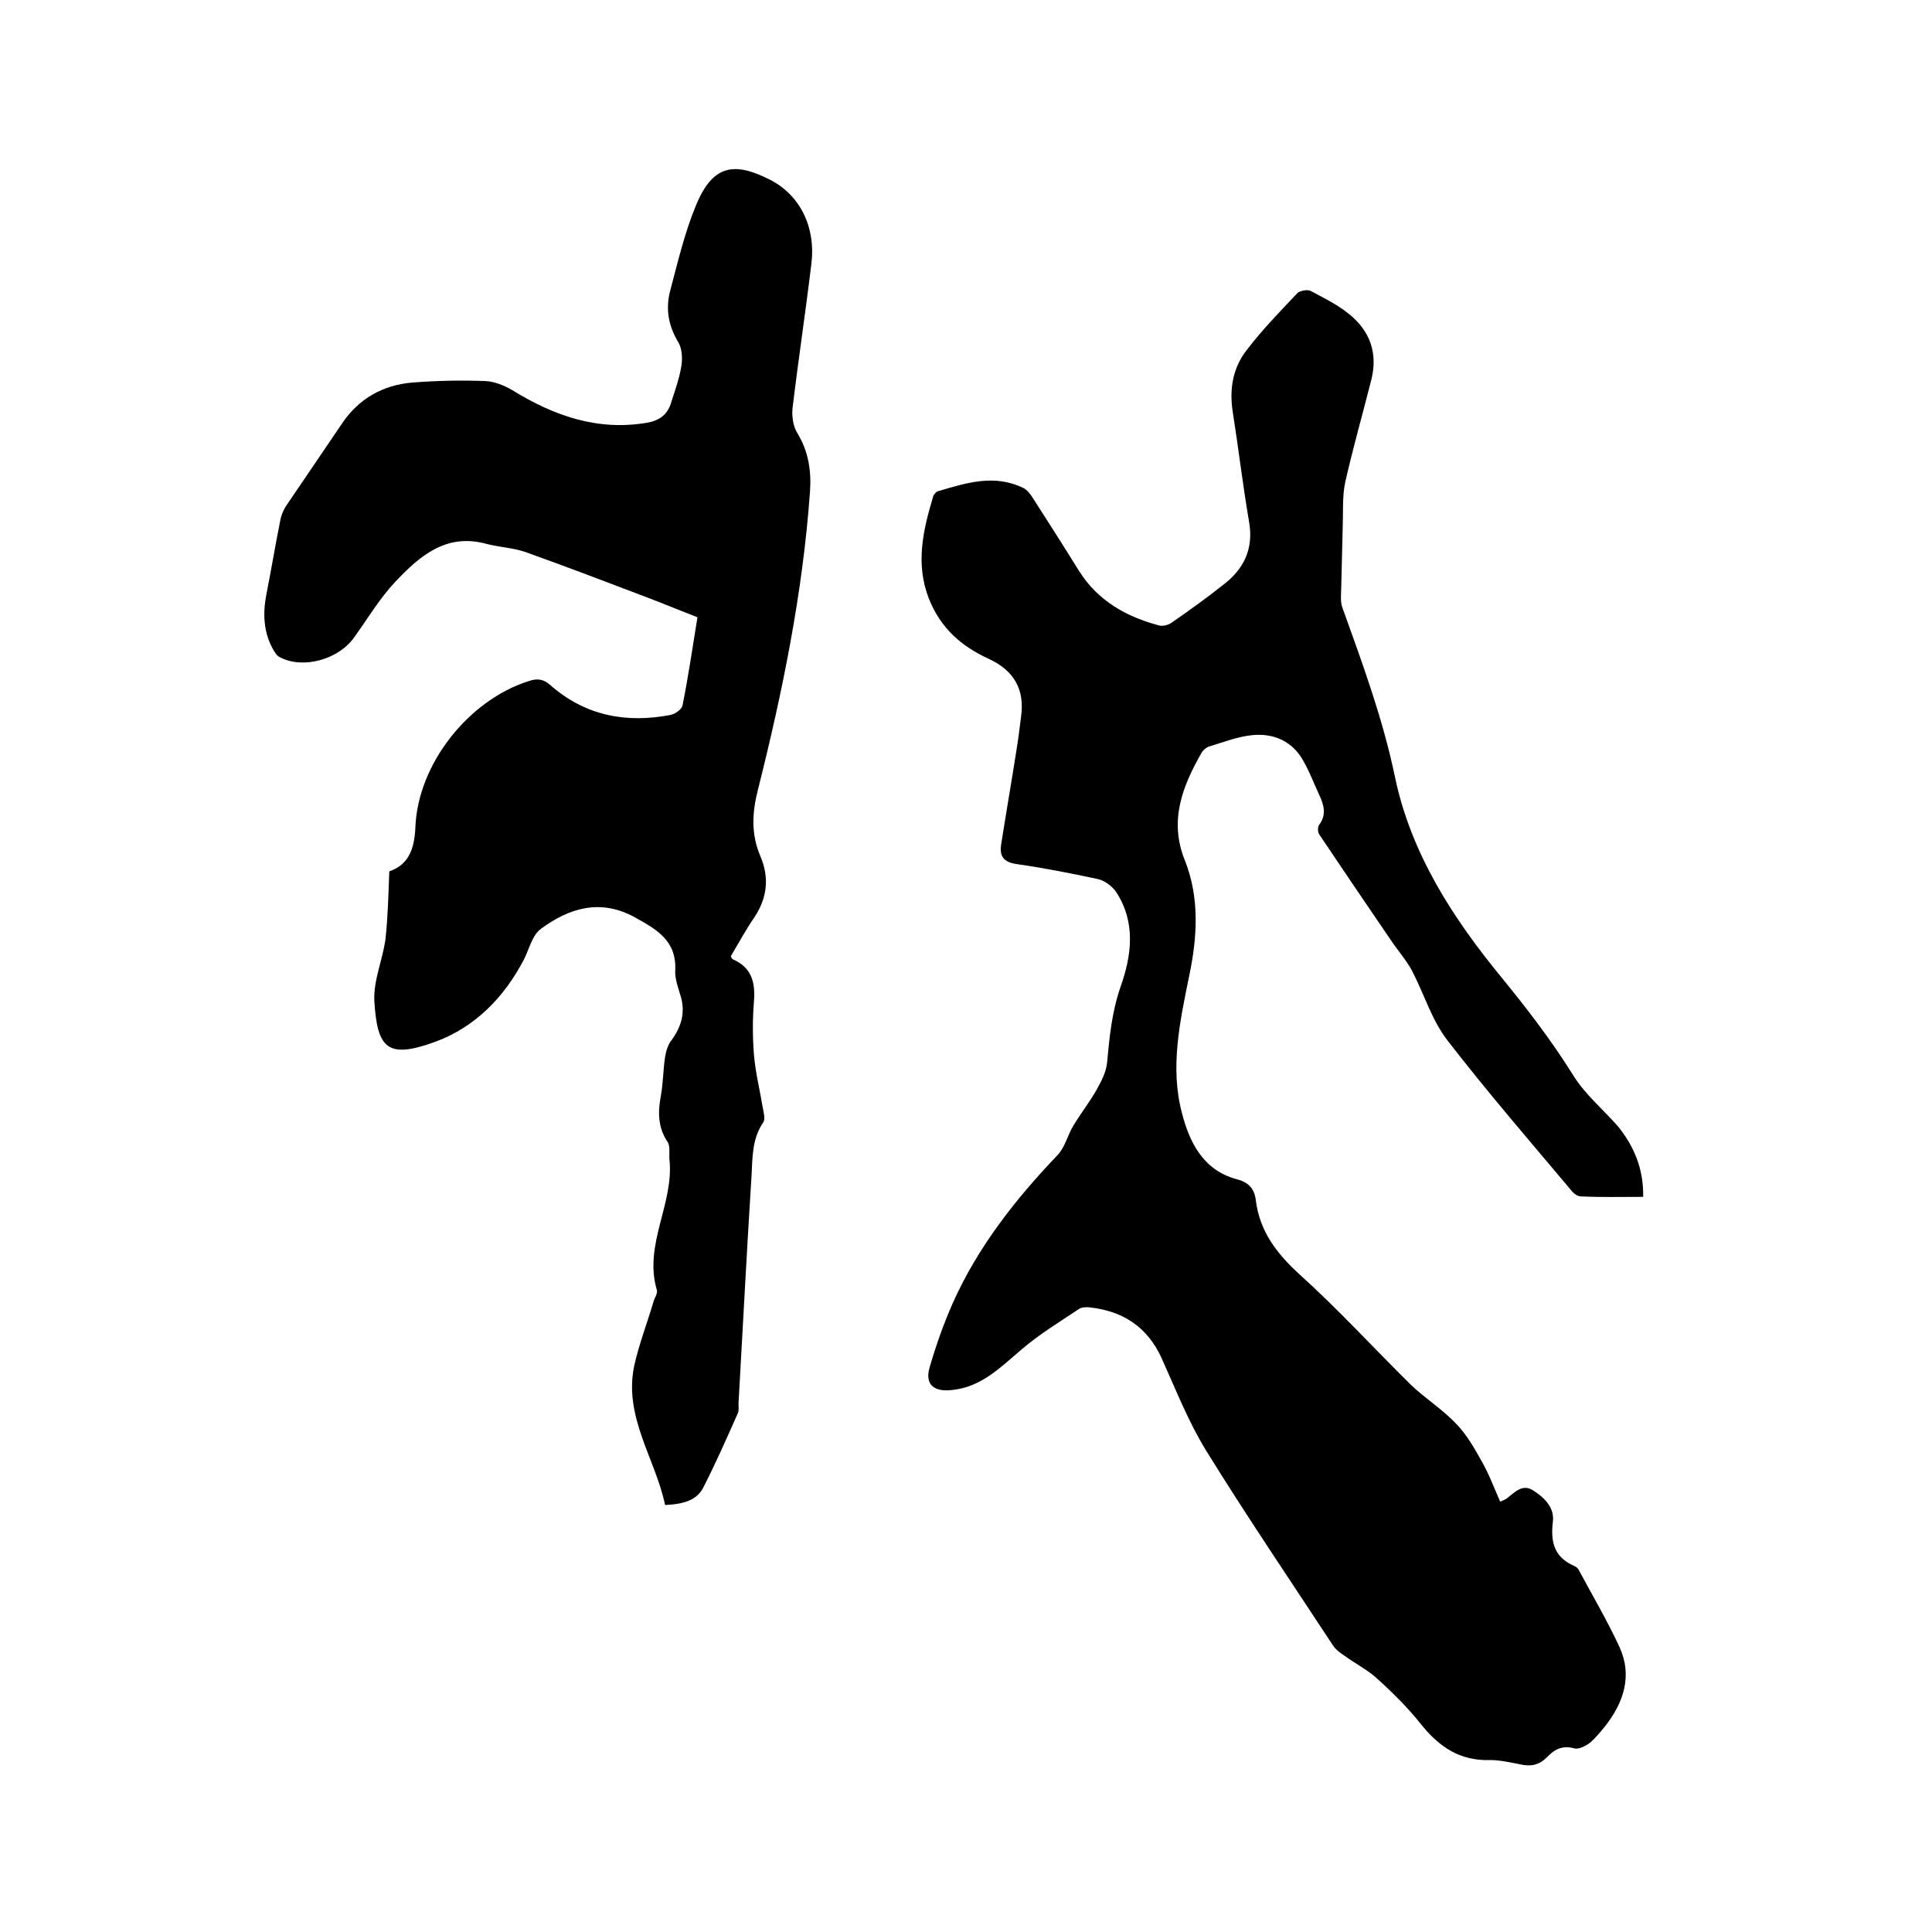 <svg enable-background="new 0 0 400 400" viewBox="0 0 400 400" xmlns="http://www.w3.org/2000/svg"><path d="m340.2 247.8c-4.3 0-8.6.1-12.9-.1-.8 0-1.7-.8-2.2-1.5-8.6-10.2-17.3-20.3-25.5-30.9-3.2-4.2-4.8-9.6-7.3-14.4-1.2-2.2-2.9-4.1-4.3-6.2-5-7.3-10-14.7-14.9-22-.3-.5-.3-1.5 0-1.9 1.6-2.1 1-4.2 0-6.3-1.2-2.6-2.2-5.3-3.7-7.7-2.3-3.6-6.1-5-10.1-4.6-3.1.3-6.1 1.5-9.1 2.4-.5.2-1.1.7-1.4 1.2-4 7-6.8 14.1-3.5 22.3 3.1 7.8 2.6 15.9.9 24-1.9 9.3-4 18.9-1.5 28.3 1.5 5.9 4.3 11.8 11.2 13.7 2.4.6 3.8 1.8 4.1 4.4.8 6.4 4.3 11 9 15.3 8 7.2 15.3 15.2 23 22.8 3 2.9 6.7 5.2 9.6 8.3 2.1 2.2 3.7 5 5.2 7.7 1.5 2.6 2.5 5.4 3.8 8.3.9-.4 1.2-.5 1.4-.7 1.6-1.2 3.1-3 5.3-1.7 2.4 1.5 4.6 3.6 4.2 6.6-.5 4.2.3 7.3 4.4 9.1.5.2.9.6 1.1 1.1 2.8 5.2 5.8 10.3 8.3 15.7 2.7 5.9.9 11.4-2.9 16.3-1 1.2-2 2.5-3.2 3.5-.9.7-2.3 1.4-3.2 1.2-2.4-.7-4.1.1-5.7 1.8-1.6 1.6-3.3 2-5.5 1.5-2.1-.4-4.2-.9-6.3-.9-6.2.2-10.5-2.7-14.2-7.3-2.7-3.4-5.8-6.5-9-9.4-2-1.9-4.6-3.2-6.8-4.8-.9-.6-1.9-1.3-2.5-2.2-8.8-13.4-17.9-26.8-26.3-40.4-3.7-6-6.3-12.7-9.2-19.1s-7.9-9.7-14.7-10.5c-.8-.1-1.8-.1-2.4.3-4 2.7-8.2 5.2-11.9 8.4-4.4 3.7-8.3 7.8-14.5 8.4-3.7.4-5.6-1.2-4.5-4.8 1.3-4.5 2.9-9 4.8-13.3 5.2-11.6 13-21.5 21.7-30.6 1.5-1.6 2-4 3.2-6 1.5-2.5 3.3-4.8 4.8-7.4 1-1.8 2-3.7 2.2-5.6.5-5.4 1-10.6 2.8-15.8 2.3-6.5 3.2-13.3-.9-19.6-.8-1.2-2.4-2.4-3.8-2.7-5.6-1.2-11.2-2.3-16.8-3.1-2.9-.4-3.6-1.8-3.2-4.2 1-6.4 2.1-12.7 3.1-19.1.4-2.4.7-4.8 1-7.2.8-5.7-1.5-9.6-6.7-12-5.7-2.6-10-6.4-12.4-12.5-2.8-7.2-1.2-14.1.9-21.1.1-.4.6-1 1-1.1 5.8-1.7 11.6-3.6 17.6-.7.9.4 1.6 1.4 2.1 2.2 3.2 5 6.4 10 9.5 15 3.9 6.2 9.8 9.5 16.6 11.3.8.2 1.9-.1 2.6-.6 3.6-2.5 7.1-5 10.5-7.7 4.4-3.3 6.5-7.5 5.5-13.2-1.3-7.6-2.2-15.3-3.4-22.9-.7-4.7.1-9 2.9-12.6 3.2-4.2 6.9-8 10.5-11.8.5-.5 2-.8 2.7-.5 2.8 1.5 5.7 2.9 8.1 4.9 4.3 3.5 5.9 8.1 4.5 13.6-1.8 7.1-3.8 14.1-5.4 21.2-.6 2.9-.4 6-.5 9-.1 4.1-.2 8.2-.3 12.2 0 1.7-.3 3.5.3 4.9 4.1 11.4 8.3 22.8 10.8 34.8 3.3 15.9 12 29.3 22.1 41.6 5.3 6.5 10.3 13 14.8 20.2 2.4 3.9 6.1 7 9.2 10.5 3.6 4.4 5.4 9.2 5.3 14.7z"/><path d="m80.6 180.4c3.9-1.3 5.2-4.5 5.4-9.1.5-13.2 11.1-26.4 23.5-30.3 1.8-.6 3.1-.4 4.5.9 7.2 6.3 15.7 7.9 24.9 6.1.9-.2 2.2-1.1 2.4-1.9 1.2-6 2.1-12.1 3.1-18.3-3.6-1.4-7-2.8-10.4-4.1-8.4-3.2-16.8-6.4-25.2-9.4-2.6-.9-5.4-1-8.1-1.7-8.4-2.3-13.9 2.6-18.9 7.9-3.2 3.4-5.7 7.6-8.5 11.5-3.2 4.5-10.5 6.6-15.3 4.1-.7-.3-1.2-1.2-1.6-1.9-1.9-3.6-2-7.4-1.2-11.4 1-5 1.8-10 2.8-14.9.2-1.2.7-2.4 1.4-3.4 3.8-5.6 7.6-11.2 11.4-16.8 3.5-5.2 8.5-8 14.6-8.5 5.1-.4 10.2-.5 15.2-.3 1.8.1 3.8.9 5.5 1.9 8.6 5.3 17.7 8.5 28 6.7 2.6-.5 4.2-1.8 4.9-4.3.8-2.5 1.7-5 2.1-7.6.2-1.6.1-3.5-.7-4.8-2-3.3-2.6-6.8-1.7-10.4 1.6-6 3-12.1 5.4-17.9 3.5-8.5 8-9 15.3-5.3 6.3 3.2 9.5 9.9 8.6 17.3-1.2 10-2.7 19.9-3.9 29.9-.2 1.7.1 3.9 1 5.3 2.3 3.8 2.9 7.8 2.6 12.1-1.5 21-5.7 41.5-10.8 61.8-1.2 4.7-1.4 9.1.5 13.6 1.9 4.4 1.5 8.6-1.2 12.7-1.8 2.6-3.3 5.4-4.9 8.1.2.3.3.6.4.6 3.9 1.7 4.7 4.7 4.4 8.7-.3 3.7-.3 7.4 0 11.1.3 3.6 1.2 7.2 1.8 10.8.2 1.1.6 2.5.1 3.2-2.3 3.4-2.2 7.2-2.4 11-1 15.7-1.8 31.5-2.7 47.2 0 .6.1 1.3-.1 1.9-2.3 5.2-4.6 10.4-7.2 15.5-1.3 2.5-3.8 3.4-7.9 3.6-2-9.6-8.6-18.2-6.4-28.8 1-4.5 2.7-8.9 4-13.3.2-.8.9-1.7.7-2.4-2.8-9.4 3.6-17.9 2.6-27.1-.1-1.2.2-2.7-.4-3.6-2-3-2-6.1-1.4-9.4.5-2.7.5-5.5.9-8.2.2-1.2.6-2.5 1.3-3.4 2-2.7 2.9-5.6 2-8.9-.5-1.8-1.3-3.7-1.2-5.6.3-6.2-3.9-8.5-8.4-11-7.1-3.9-13.6-1.9-19.4 2.4-1.8 1.3-2.4 4.1-3.5 6.3-4.1 7.9-10.2 14.1-18.4 17.1-9.9 3.6-12 1.4-12.6-8.5-.2-4.2 1.7-8.4 2.3-12.7.5-4.5.6-9 .8-14.1z"/></svg>